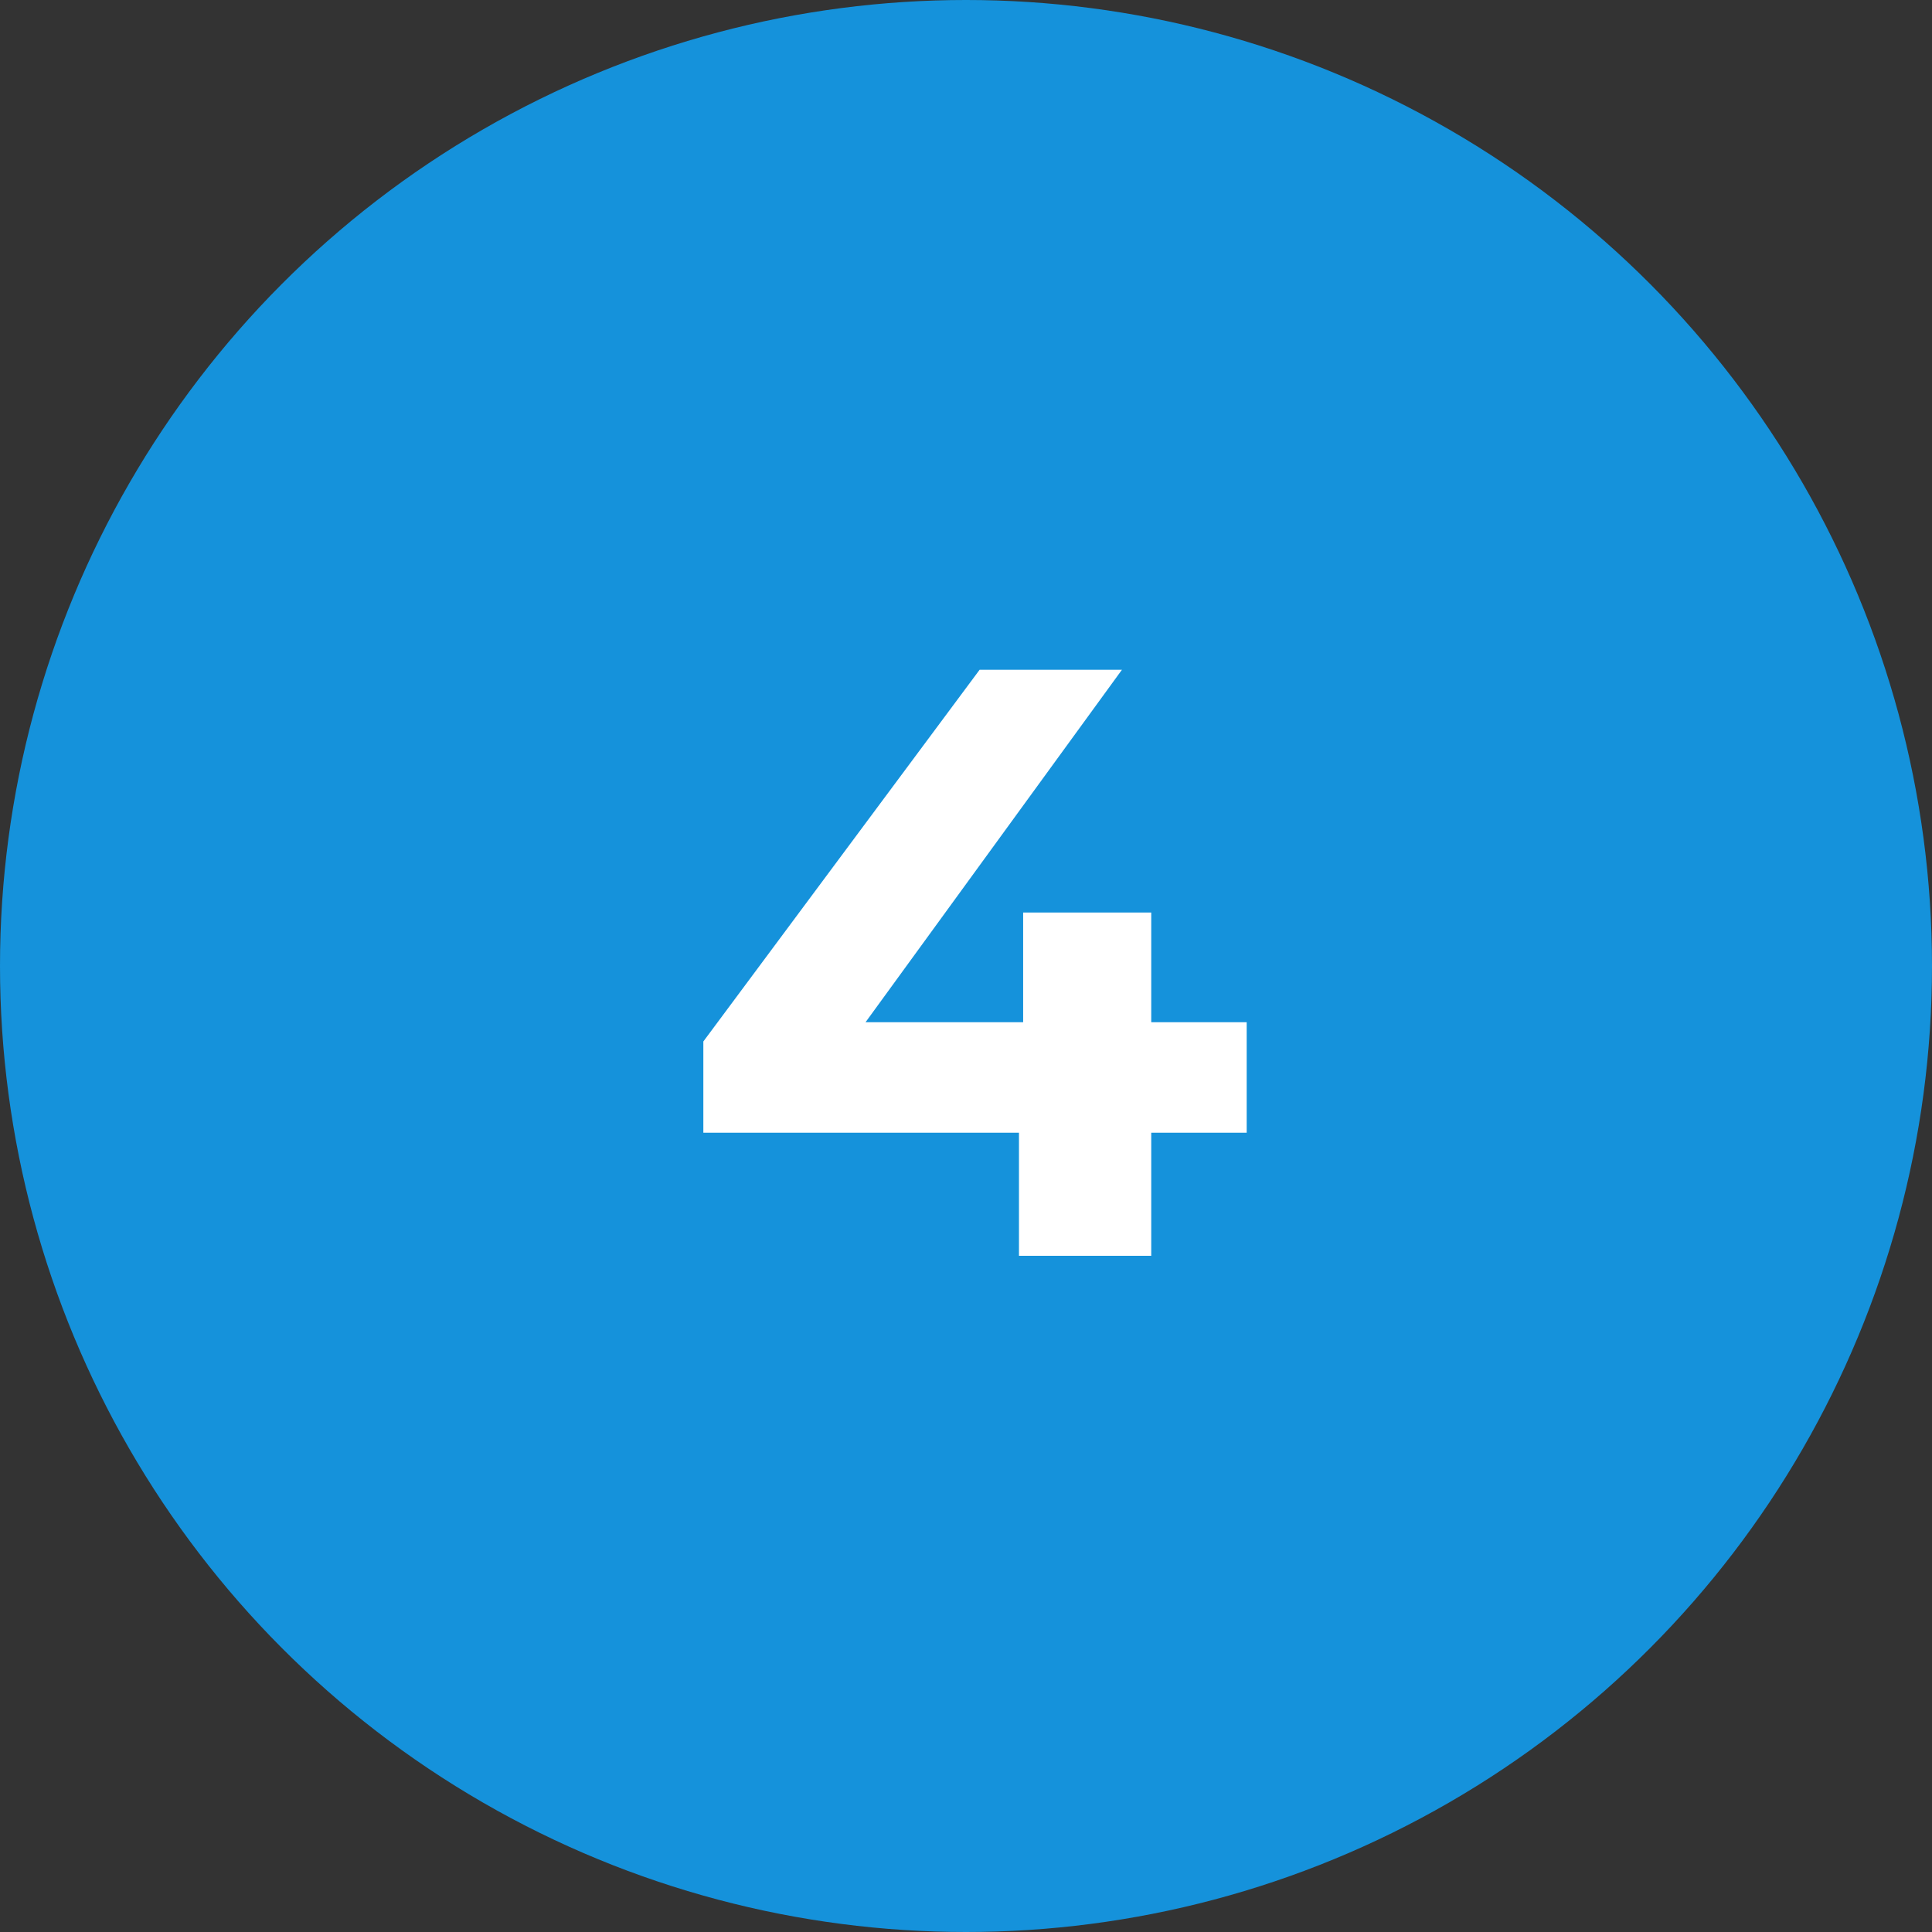 <svg width="60" height="60" viewBox="0 0 60 60" fill="none" xmlns="http://www.w3.org/2000/svg">
<rect x="0" y="0" width="60" height="60" fill="#333333" stroke="none"/>
<circle cx="30" cy="30" r="30" fill="#1592DB"/>
<path d="M21.843 35.178V32.344L30.423 20.8H34.843L26.445 32.344L24.391 31.746H38.717V35.178H21.843ZM31.645 39V35.178L31.775 31.746V28.34H35.753V39H31.645Z" fill="white"/>
</svg>
